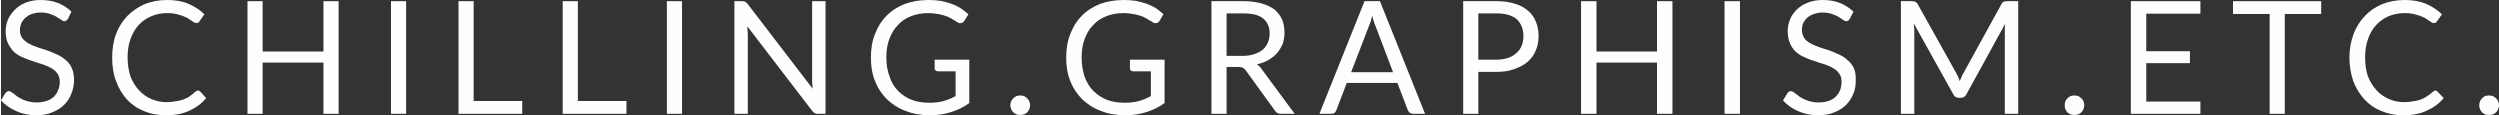 <?xml version="1.0" encoding="UTF-8"?>
<!DOCTYPE svg PUBLIC "-//W3C//DTD SVG 1.1//EN" "http://www.w3.org/Graphics/SVG/1.1/DTD/svg11.dtd">
<!-- Creator: CorelDRAW X6 -->
<svg xmlns="http://www.w3.org/2000/svg" xml:space="preserve" width="103.056mm" height="4.751mm" version="1.1" style="shape-rendering:geometricPrecision; text-rendering:geometricPrecision; image-rendering:optimizeQuality; fill-rule:evenodd; clip-rule:evenodd"
viewBox="0 0 8583 396"
 xmlns:xlink="http://www.w3.org/1999/xlink">
 <rect x="0" y="0" width="8583" height="396" fill="#333333" stroke="none"/>
 <defs>
  <style type="text/css">
   <![CDATA[
    .fil0 {fill:#FEFEFE;fill-rule:nonzero}
   ]]>
  </style>
 </defs>
 <g id="Ebene_x0020_1">
  <path class="fil0" d="M230 65c-2,3 -4,4 -6,6 -2,1 -4,2 -7,2 -3,0 -6,-2 -10,-5 -5,-3 -10,-6 -16,-10 -6,-4 -14,-7 -22,-10 -9,-3 -20,-5 -32,-5 -12,0 -22,2 -31,5 -9,3 -16,8 -22,13 -6,5 -11,12 -14,19 -3,7 -5,15 -5,24 0,11 3,19 8,27 6,7 13,13 21,18 9,5 19,9 30,13 11,4 23,7 34,11 12,4 23,9 34,14 11,5 21,11 30,19 9,7 16,16 21,27 5,11 8,25 8,41 0,17 -3,33 -9,47 -5,15 -14,28 -25,39 -11,11 -25,20 -41,26 -16,7 -34,10 -55,10 -25,0 -48,-5 -68,-14 -21,-9 -38,-21 -53,-37l15 -25c2,-2 3,-3 5,-5 3,-1 5,-2 7,-2 3,0 5,1 8,3 3,2 7,4 10,7 4,3 8,6 13,10 5,3 11,6 17,9 6,3 13,5 21,7 8,2 17,3 27,3 12,0 23,-2 33,-5 10,-3 18,-8 25,-14 7,-7 12,-14 15,-23 4,-8 6,-18 6,-29 0,-11 -3,-21 -8,-28 -5,-8 -13,-14 -21,-19 -9,-5 -19,-9 -30,-13 -11,-3 -22,-7 -34,-11 -11,-3 -23,-8 -34,-13 -11,-4 -21,-11 -30,-18 -8,-8 -15,-18 -21,-30 -5,-11 -8,-25 -8,-43 0,-13 3,-27 8,-39 6,-13 14,-24 24,-34 10,-10 22,-18 37,-24 15,-6 32,-9 51,-9 22,0 42,3 59,10 18,7 34,17 47,30l-12 25z"/>
  <path id="1" class="fil0" d="M677 311c3,0 5,2 8,4l20 22c-16,19 -35,33 -57,43 -23,11 -50,16 -82,16 -28,0 -53,-5 -76,-15 -23,-9 -42,-23 -58,-40 -16,-18 -28,-39 -37,-63 -9,-24 -13,-51 -13,-80 0,-29 4,-56 13,-80 9,-25 22,-45 39,-63 17,-17 37,-31 60,-41 23,-9 49,-14 77,-14 27,0 52,4 73,13 21,9 39,21 55,36l-17 24c-1,2 -2,3 -4,5 -2,1 -4,1 -7,1 -3,0 -7,-1 -12,-5 -5,-3 -11,-7 -18,-12 -8,-4 -17,-8 -29,-11 -11,-4 -25,-6 -41,-6 -20,0 -39,4 -55,11 -17,7 -31,17 -43,30 -12,13 -21,29 -28,48 -7,19 -10,40 -10,64 0,24 4,46 10,65 7,18 17,34 29,47 12,13 26,23 42,30 16,7 34,11 53,11 11,0 22,-1 31,-3 9,-1 18,-3 26,-6 8,-3 15,-6 22,-11 6,-4 13,-9 20,-16 3,-2 6,-4 9,-4z"/>
  <polygon id="2" class="fil0" points="1160,4 1160,391 1108,391 1108,215 899,215 899,391 847,391 847,4 899,4 899,177 1108,177 1108,4 "/>
  <polygon id="3" class="fil0" points="1392,391 1340,391 1340,4 1392,4 "/>
  <polygon id="4" class="fil0" points="1791,347 1791,391 1572,391 1572,4 1624,4 1624,347 "/>
  <polygon id="5" class="fil0" points="2149,347 2149,391 1930,391 1930,4 1982,4 1982,347 "/>
  <polygon id="6" class="fil0" points="2340,391 2288,391 2288,4 2340,4 "/>
  <path id="7" class="fil0" d="M2833 4l0 387 -26 0c-4,0 -8,0 -10,-2 -3,-1 -6,-4 -9,-7l-224 -292c1,5 1,9 1,13 0,5 1,9 1,13l0 275 -46 0 0 -387 27 0c2,0 4,0 6,1 1,0 3,0 4,1 1,1 2,2 4,3 1,1 2,2 4,4l224 292c-1,-5 -1,-10 -1,-14 -1,-4 -1,-9 -1,-13l0 -274 46 0z"/>
  <path id="8" class="fil0" d="M3327 205l0 149c-19,14 -40,24 -62,31 -22,7 -46,11 -73,11 -31,0 -59,-5 -84,-15 -25,-9 -46,-23 -64,-40 -18,-18 -32,-39 -41,-63 -10,-24 -14,-51 -14,-80 0,-30 4,-56 14,-81 9,-24 22,-45 39,-62 17,-18 38,-31 62,-41 25,-9 52,-14 83,-14 15,0 29,1 42,3 13,3 26,6 37,10 11,4 21,9 31,15 9,6 18,13 27,21l-15 24c-3,3 -6,6 -9,6 -4,1 -8,1 -13,-2 -4,-3 -9,-6 -15,-9 -5,-4 -12,-7 -20,-11 -8,-3 -17,-6 -28,-8 -11,-2 -24,-4 -39,-4 -22,0 -42,4 -59,11 -18,7 -33,17 -45,31 -13,13 -22,29 -29,48 -7,18 -10,40 -10,63 0,24 4,46 11,65 6,19 16,36 29,49 13,13 29,24 47,31 18,7 39,10 62,10 18,0 34,-2 48,-6 14,-4 27,-9 41,-17l0 -85 -60 0c-4,0 -7,-1 -9,-3 -2,-2 -3,-4 -3,-7l0 -30 119 0z"/>
  <path id="9" class="fil0" d="M3468 362c0,-5 1,-9 3,-14 2,-4 4,-7 7,-10 3,-3 7,-6 11,-8 4,-1 8,-2 13,-2 5,0 9,1 13,2 4,2 8,5 11,8 3,3 5,6 7,10 2,5 3,9 3,14 0,4 -1,9 -3,13 -2,4 -4,8 -7,11 -3,3 -7,5 -11,7 -4,1 -8,2 -13,2 -5,0 -9,-1 -13,-2 -4,-2 -8,-4 -11,-7 -3,-3 -5,-7 -7,-11 -2,-4 -3,-9 -3,-13z"/>
  <path id="10" class="fil0" d="M3998 205l0 149c-19,14 -40,24 -62,31 -22,7 -47,11 -73,11 -31,0 -59,-5 -84,-15 -25,-9 -46,-23 -64,-40 -18,-18 -32,-39 -41,-63 -10,-24 -14,-51 -14,-80 0,-30 4,-56 14,-81 9,-24 22,-45 39,-62 17,-18 38,-31 62,-41 25,-9 52,-14 83,-14 15,0 29,1 42,3 13,3 25,6 37,10 11,4 21,9 31,15 9,6 18,13 26,21l-14 24c-3,3 -6,6 -9,6 -4,1 -8,1 -13,-2 -4,-3 -9,-6 -15,-9 -5,-4 -12,-7 -20,-11 -8,-3 -17,-6 -28,-8 -11,-2 -24,-4 -39,-4 -22,0 -42,4 -59,11 -18,7 -33,17 -45,31 -13,13 -22,29 -29,48 -7,18 -10,40 -10,63 0,24 4,46 10,65 7,19 17,36 30,49 13,13 29,24 47,31 18,7 39,10 62,10 18,0 34,-2 48,-6 14,-4 27,-9 41,-17l0 -85 -61 0c-3,0 -6,-1 -8,-3 -2,-2 -3,-4 -3,-7l0 -30 119 0z"/>
  <path id="11" class="fil0" d="M4266 192c15,0 29,-2 40,-6 12,-4 22,-9 29,-15 8,-7 14,-15 18,-25 4,-9 6,-19 6,-31 0,-23 -8,-40 -23,-52 -15,-12 -38,-17 -68,-17l-57 0 0 146 55 0zm179 199l-47 0c-9,0 -16,-3 -21,-11l-100 -138c-3,-4 -6,-7 -10,-9 -3,-2 -9,-3 -16,-3l-40 0 0 161 -52 0 0 -387 109 0c25,0 46,3 64,8 17,5 32,12 44,21 11,10 20,21 26,34 5,13 8,28 8,45 0,13 -2,26 -6,38 -5,12 -11,22 -19,32 -8,9 -18,17 -30,24 -12,7 -25,12 -40,15 6,4 12,9 17,17l113 153z"/>
  <path id="12" class="fil0" d="M4783 248l-60 -158c-2,-4 -4,-10 -6,-16 -2,-6 -4,-13 -6,-20 -3,15 -7,27 -11,36l-61 158 144 0zm110 143l-41 0c-5,0 -8,-1 -11,-3 -3,-3 -5,-5 -7,-9l-36 -94 -174 0 -36 94c-1,3 -3,6 -6,9 -3,2 -7,3 -11,3l-41 0 155 -387 53 0 155 387z"/>
  <path id="13" class="fil0" d="M5138 205c15,0 29,-2 40,-6 11,-4 21,-9 29,-17 8,-7 14,-15 18,-25 4,-10 6,-21 6,-33 0,-24 -8,-44 -23,-58 -15,-13 -39,-20 -70,-20l-62 0 0 159 62 0zm0 -201c25,0 46,3 64,9 18,5 33,14 45,24 12,10 21,23 27,38 6,15 9,31 9,49 0,18 -3,35 -10,50 -6,15 -15,27 -27,38 -13,11 -28,19 -46,25 -17,7 -38,10 -62,10l-62 0 0 144 -52 0 0 -387 114 0z"/>
  <polygon id="14" class="fil0" points="5743,4 5743,391 5690,391 5690,215 5482,215 5482,391 5429,391 5429,4 5482,4 5482,177 5690,177 5690,4 "/>
  <polygon id="15" class="fil0" points="5975,391 5922,391 5922,4 5975,4 "/>
  <path id="16" class="fil0" d="M6352 65c-2,3 -3,4 -5,6 -2,1 -4,2 -7,2 -3,0 -7,-2 -11,-5 -4,-3 -9,-6 -15,-10 -7,-4 -14,-7 -23,-10 -8,-3 -19,-5 -32,-5 -11,0 -21,2 -30,5 -9,3 -17,8 -23,13 -6,5 -10,12 -14,19 -3,7 -4,15 -4,24 0,11 3,19 8,27 5,7 12,13 21,18 9,5 19,9 30,13 11,4 22,7 34,11 11,4 23,9 34,14 11,5 21,11 29,19 9,7 16,16 22,27 5,11 7,25 7,41 0,17 -2,33 -8,47 -6,15 -14,28 -25,39 -11,11 -25,20 -41,26 -16,7 -35,10 -55,10 -25,0 -48,-5 -69,-14 -20,-9 -38,-21 -52,-37l15 -25c1,-2 3,-3 5,-5 2,-1 4,-2 7,-2 2,0 5,1 8,3 3,2 6,4 10,7 4,3 8,6 13,10 5,3 10,6 17,9 6,3 13,5 21,7 8,2 17,3 26,3 13,0 24,-2 34,-5 9,-3 18,-8 24,-14 7,-7 12,-14 16,-23 3,-8 5,-18 5,-29 0,-11 -2,-21 -8,-28 -5,-8 -12,-14 -21,-19 -8,-5 -18,-9 -29,-13 -11,-3 -23,-7 -34,-11 -12,-3 -23,-8 -34,-13 -12,-4 -21,-11 -30,-18 -9,-8 -16,-18 -21,-30 -5,-11 -8,-25 -8,-43 0,-13 3,-27 8,-39 5,-13 13,-24 23,-34 10,-10 23,-18 38,-24 15,-6 32,-9 51,-9 22,0 41,3 59,10 18,7 33,17 47,30l-13 25z"/>
  <path id="17" class="fil0" d="M6931 4l0 387 -46 0 0 -284c0,-4 0,-8 0,-12 0,-5 1,-9 1,-13l-133 242c-4,8 -10,12 -19,12l-7 0c-9,0 -15,-4 -19,-12l-136 -244c1,10 2,19 2,27l0 284 -46 0 0 -387 38 0c5,0 9,1 11,2 3,1 5,3 8,7l133 238c2,5 5,9 7,14 2,5 4,9 5,14 2,-5 4,-9 6,-14 2,-5 4,-10 7,-14l131 -238c2,-4 4,-6 7,-7 3,-1 6,-2 11,-2l39 0z"/>
  <path id="18" class="fil0" d="M7091 362c0,-5 0,-9 2,-14 2,-4 4,-7 7,-10 3,-3 7,-6 11,-8 4,-1 8,-2 13,-2 5,0 9,1 13,2 4,2 8,5 11,8 3,3 6,6 7,10 2,5 3,9 3,14 0,4 -1,9 -3,13 -1,4 -4,8 -7,11 -3,3 -7,5 -11,7 -4,1 -8,2 -13,2 -5,0 -9,-1 -13,-2 -4,-2 -8,-4 -11,-7 -3,-3 -5,-7 -7,-11 -2,-4 -2,-9 -2,-13z"/>
  <polygon id="19" class="fil0" points="7557,349 7557,391 7318,391 7318,4 7557,4 7557,47 7371,47 7371,176 7521,176 7521,217 7371,217 7371,349 "/>
  <polygon id="20" class="fil0" points="7972,48 7847,48 7847,391 7795,391 7795,48 7669,48 7669,4 7972,4 "/>
  <path id="21" class="fil0" d="M8365 311c3,0 5,2 7,4l21 22c-16,19 -35,33 -58,43 -22,11 -50,16 -82,16 -27,0 -52,-5 -75,-15 -23,-9 -42,-23 -58,-40 -16,-18 -29,-39 -38,-63 -8,-24 -13,-51 -13,-80 0,-29 5,-56 14,-80 9,-25 22,-45 39,-63 16,-17 36,-31 60,-41 23,-9 49,-14 77,-14 27,0 51,4 73,13 21,9 39,21 55,36l-17 24c-1,2 -3,3 -4,5 -2,1 -4,1 -7,1 -3,0 -7,-1 -12,-5 -5,-3 -11,-7 -18,-12 -8,-4 -17,-8 -29,-11 -11,-4 -25,-6 -42,-6 -20,0 -38,4 -55,11 -16,7 -30,17 -42,30 -12,13 -22,29 -28,48 -7,19 -10,40 -10,64 0,24 3,46 10,65 7,18 17,34 29,47 12,13 26,23 42,30 16,7 34,11 53,11 11,0 22,-1 31,-3 9,-1 18,-3 26,-6 7,-3 15,-6 21,-11 7,-4 14,-9 21,-16 3,-2 6,-4 9,-4z"/>
  <path id="22" class="fil0" d="M8515 362c0,-5 1,-9 3,-14 1,-4 4,-7 7,-10 3,-3 6,-6 10,-8 4,-1 9,-2 14,-2 4,0 9,1 13,2 4,2 8,5 11,8 3,3 5,6 7,10 2,5 3,9 3,14 0,4 -1,9 -3,13 -2,4 -4,8 -7,11 -3,3 -7,5 -11,7 -4,1 -9,2 -13,2 -5,0 -10,-1 -14,-2 -4,-2 -7,-4 -10,-7 -3,-3 -6,-7 -7,-11 -2,-4 -3,-9 -3,-13z"/>
 </g>
</svg>
